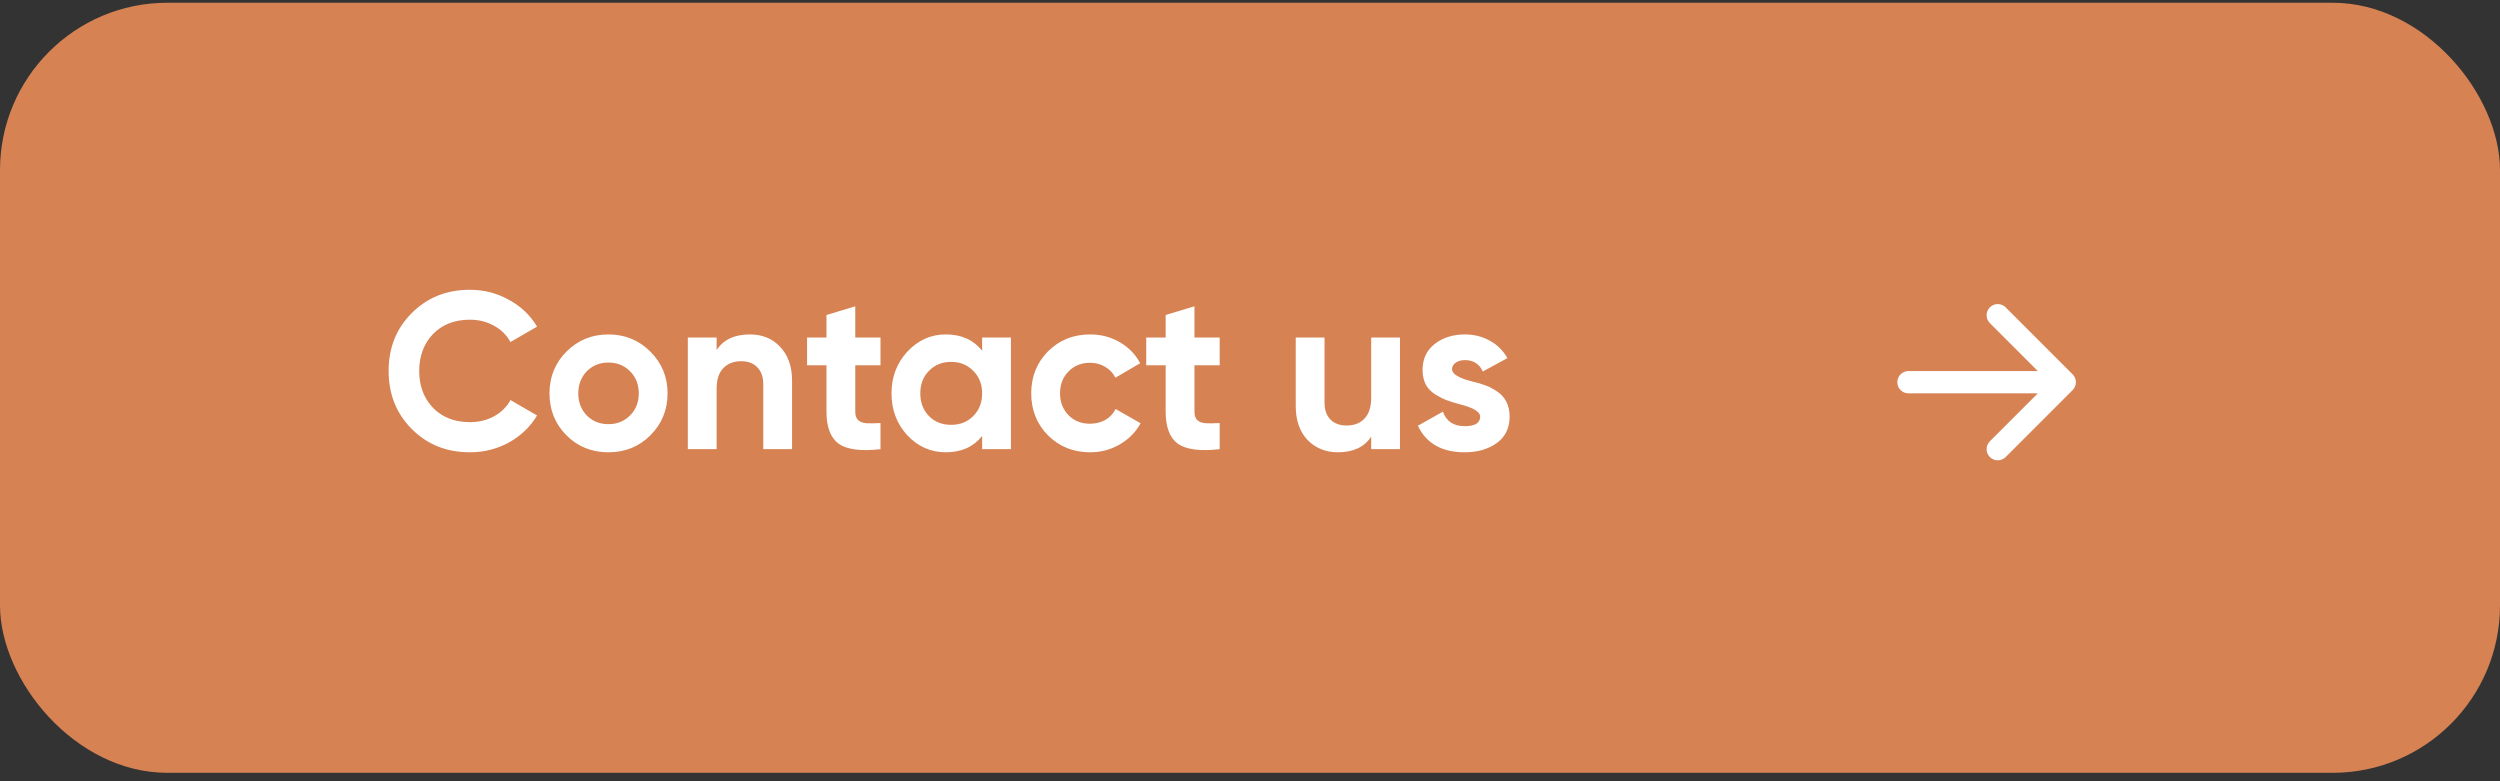 <?xml version="1.0" encoding="UTF-8"?> <svg xmlns="http://www.w3.org/2000/svg" width="224" height="70" viewBox="0 0 224 70" fill="none"><rect x="0" y="0" width="224" height="70" fill="#333333" stroke="none"/> <rect y="0.245" width="224" height="69" rx="15" fill="#D68253"></rect> <path d="M42.1 40.525C40.007 40.525 38.267 39.825 36.88 38.425C35.507 37.038 34.82 35.311 34.82 33.245C34.82 31.165 35.507 29.438 36.88 28.065C38.267 26.665 40.007 25.965 42.1 25.965C43.367 25.965 44.533 26.265 45.6 26.865C46.68 27.451 47.52 28.251 48.12 29.265L45.74 30.645C45.394 30.018 44.9 29.531 44.26 29.185C43.62 28.825 42.9 28.645 42.1 28.645C40.74 28.645 39.64 29.071 38.8 29.925C37.974 30.791 37.56 31.898 37.56 33.245C37.56 34.578 37.974 35.678 38.8 36.545C39.64 37.398 40.74 37.825 42.1 37.825C42.9 37.825 43.62 37.651 44.26 37.305C44.913 36.945 45.407 36.458 45.74 35.845L48.12 37.225C47.52 38.238 46.68 39.045 45.6 39.645C44.533 40.231 43.367 40.525 42.1 40.525ZM58.274 39.005C57.261 40.018 56.008 40.525 54.514 40.525C53.021 40.525 51.768 40.018 50.754 39.005C49.741 37.991 49.234 36.738 49.234 35.245C49.234 33.765 49.741 32.518 50.754 31.505C51.781 30.478 53.034 29.965 54.514 29.965C55.994 29.965 57.248 30.478 58.274 31.505C59.301 32.531 59.814 33.778 59.814 35.245C59.814 36.725 59.301 37.978 58.274 39.005ZM52.574 37.225C53.094 37.745 53.741 38.005 54.514 38.005C55.288 38.005 55.934 37.745 56.454 37.225C56.974 36.705 57.234 36.045 57.234 35.245C57.234 34.445 56.974 33.785 56.454 33.265C55.934 32.745 55.288 32.485 54.514 32.485C53.741 32.485 53.094 32.745 52.574 33.265C52.068 33.798 51.814 34.458 51.814 35.245C51.814 36.031 52.068 36.691 52.574 37.225ZM67.189 29.965C68.296 29.965 69.196 30.331 69.889 31.065C70.609 31.811 70.969 32.825 70.969 34.105V40.245H68.389V34.425C68.389 33.771 68.209 33.265 67.849 32.905C67.503 32.545 67.023 32.365 66.409 32.365C65.729 32.365 65.189 32.578 64.789 33.005C64.403 33.418 64.209 34.031 64.209 34.845V40.245H61.629V30.245H64.209V31.365C64.823 30.431 65.816 29.965 67.189 29.965ZM78.892 30.245V32.725H76.632V36.885C76.632 37.231 76.719 37.485 76.892 37.645C77.066 37.805 77.319 37.898 77.652 37.925C77.986 37.938 78.399 37.931 78.892 37.905V40.245C77.145 40.445 75.899 40.285 75.152 39.765C74.419 39.231 74.052 38.271 74.052 36.885V32.725H72.312V30.245H74.052V28.225L76.632 27.445V30.245H78.892ZM87.999 31.425V30.245H90.579V40.245H87.999V39.065C87.225 40.038 86.139 40.525 84.739 40.525C83.405 40.525 82.259 40.018 81.299 39.005C80.352 37.978 79.879 36.725 79.879 35.245C79.879 33.778 80.352 32.531 81.299 31.505C82.259 30.478 83.405 29.965 84.739 29.965C86.139 29.965 87.225 30.451 87.999 31.425ZM83.239 37.285C83.759 37.805 84.419 38.065 85.219 38.065C86.019 38.065 86.679 37.805 87.199 37.285C87.732 36.751 87.999 36.071 87.999 35.245C87.999 34.418 87.732 33.745 87.199 33.225C86.679 32.691 86.019 32.425 85.219 32.425C84.419 32.425 83.759 32.691 83.239 33.225C82.719 33.745 82.459 34.418 82.459 35.245C82.459 36.071 82.719 36.751 83.239 37.285ZM97.678 40.525C96.172 40.525 94.912 40.018 93.898 39.005C92.898 37.991 92.398 36.738 92.398 35.245C92.398 33.751 92.898 32.498 93.898 31.485C94.912 30.471 96.172 29.965 97.678 29.965C98.652 29.965 99.538 30.198 100.338 30.665C101.138 31.131 101.745 31.758 102.158 32.545L99.938 33.845C99.738 33.431 99.432 33.105 99.018 32.865C98.618 32.625 98.165 32.505 97.658 32.505C96.885 32.505 96.245 32.765 95.738 33.285C95.232 33.791 94.978 34.445 94.978 35.245C94.978 36.018 95.232 36.671 95.738 37.205C96.245 37.711 96.885 37.965 97.658 37.965C98.178 37.965 98.638 37.851 99.038 37.625C99.452 37.385 99.758 37.058 99.958 36.645L102.198 37.925C101.758 38.725 101.132 39.358 100.318 39.825C99.518 40.291 98.638 40.525 97.678 40.525ZM109.283 30.245V32.725H107.023V36.885C107.023 37.231 107.109 37.485 107.283 37.645C107.456 37.805 107.709 37.898 108.043 37.925C108.376 37.938 108.789 37.931 109.283 37.905V40.245C107.536 40.445 106.289 40.285 105.543 39.765C104.809 39.231 104.443 38.271 104.443 36.885V32.725H102.703V30.245H104.443V28.225L107.023 27.445V30.245H109.283ZM122.858 35.645V30.245H125.438V40.245H122.858V39.125C122.245 40.058 121.251 40.525 119.878 40.525C118.785 40.525 117.878 40.158 117.158 39.425C116.451 38.678 116.098 37.665 116.098 36.385V30.245H118.678V36.065C118.678 36.718 118.851 37.225 119.198 37.585C119.558 37.945 120.045 38.125 120.658 38.125C121.338 38.125 121.871 37.918 122.258 37.505C122.658 37.078 122.858 36.458 122.858 35.645ZM130.103 33.085C130.103 33.511 130.71 33.878 131.923 34.185C132.35 34.278 132.736 34.391 133.083 34.525C133.43 34.645 133.776 34.825 134.123 35.065C134.483 35.291 134.763 35.598 134.963 35.985C135.163 36.371 135.263 36.818 135.263 37.325C135.263 38.351 134.876 39.145 134.103 39.705C133.33 40.251 132.376 40.525 131.243 40.525C129.19 40.525 127.79 39.731 127.043 38.145L129.283 36.885C129.59 37.751 130.243 38.185 131.243 38.185C132.163 38.185 132.623 37.898 132.623 37.325C132.623 36.898 132.016 36.531 130.803 36.225C130.35 36.105 129.963 35.985 129.643 35.865C129.323 35.745 128.976 35.571 128.603 35.345C128.23 35.105 127.943 34.805 127.743 34.445C127.556 34.071 127.463 33.638 127.463 33.145C127.463 32.158 127.823 31.385 128.543 30.825C129.276 30.251 130.183 29.965 131.263 29.965C132.076 29.965 132.816 30.151 133.483 30.525C134.15 30.885 134.676 31.405 135.063 32.085L132.863 33.285C132.543 32.605 132.01 32.265 131.263 32.265C130.93 32.265 130.65 32.345 130.423 32.505C130.21 32.651 130.103 32.845 130.103 33.085Z" fill="white"></path> <path d="M178.293 27.538C178.683 27.147 179.317 27.147 179.707 27.538L185.707 33.538C185.895 33.725 186 33.979 186 34.245C186 34.51 185.895 34.764 185.707 34.952L179.707 40.952C179.317 41.342 178.683 41.342 178.293 40.952C177.902 40.561 177.902 39.928 178.293 39.538L182.586 35.245L171 35.245C170.448 35.245 170 34.797 170 34.245C170 33.692 170.448 33.245 171 33.245L182.586 33.245L178.293 28.952C177.902 28.561 177.902 27.928 178.293 27.538Z" fill="white"></path> </svg> 
